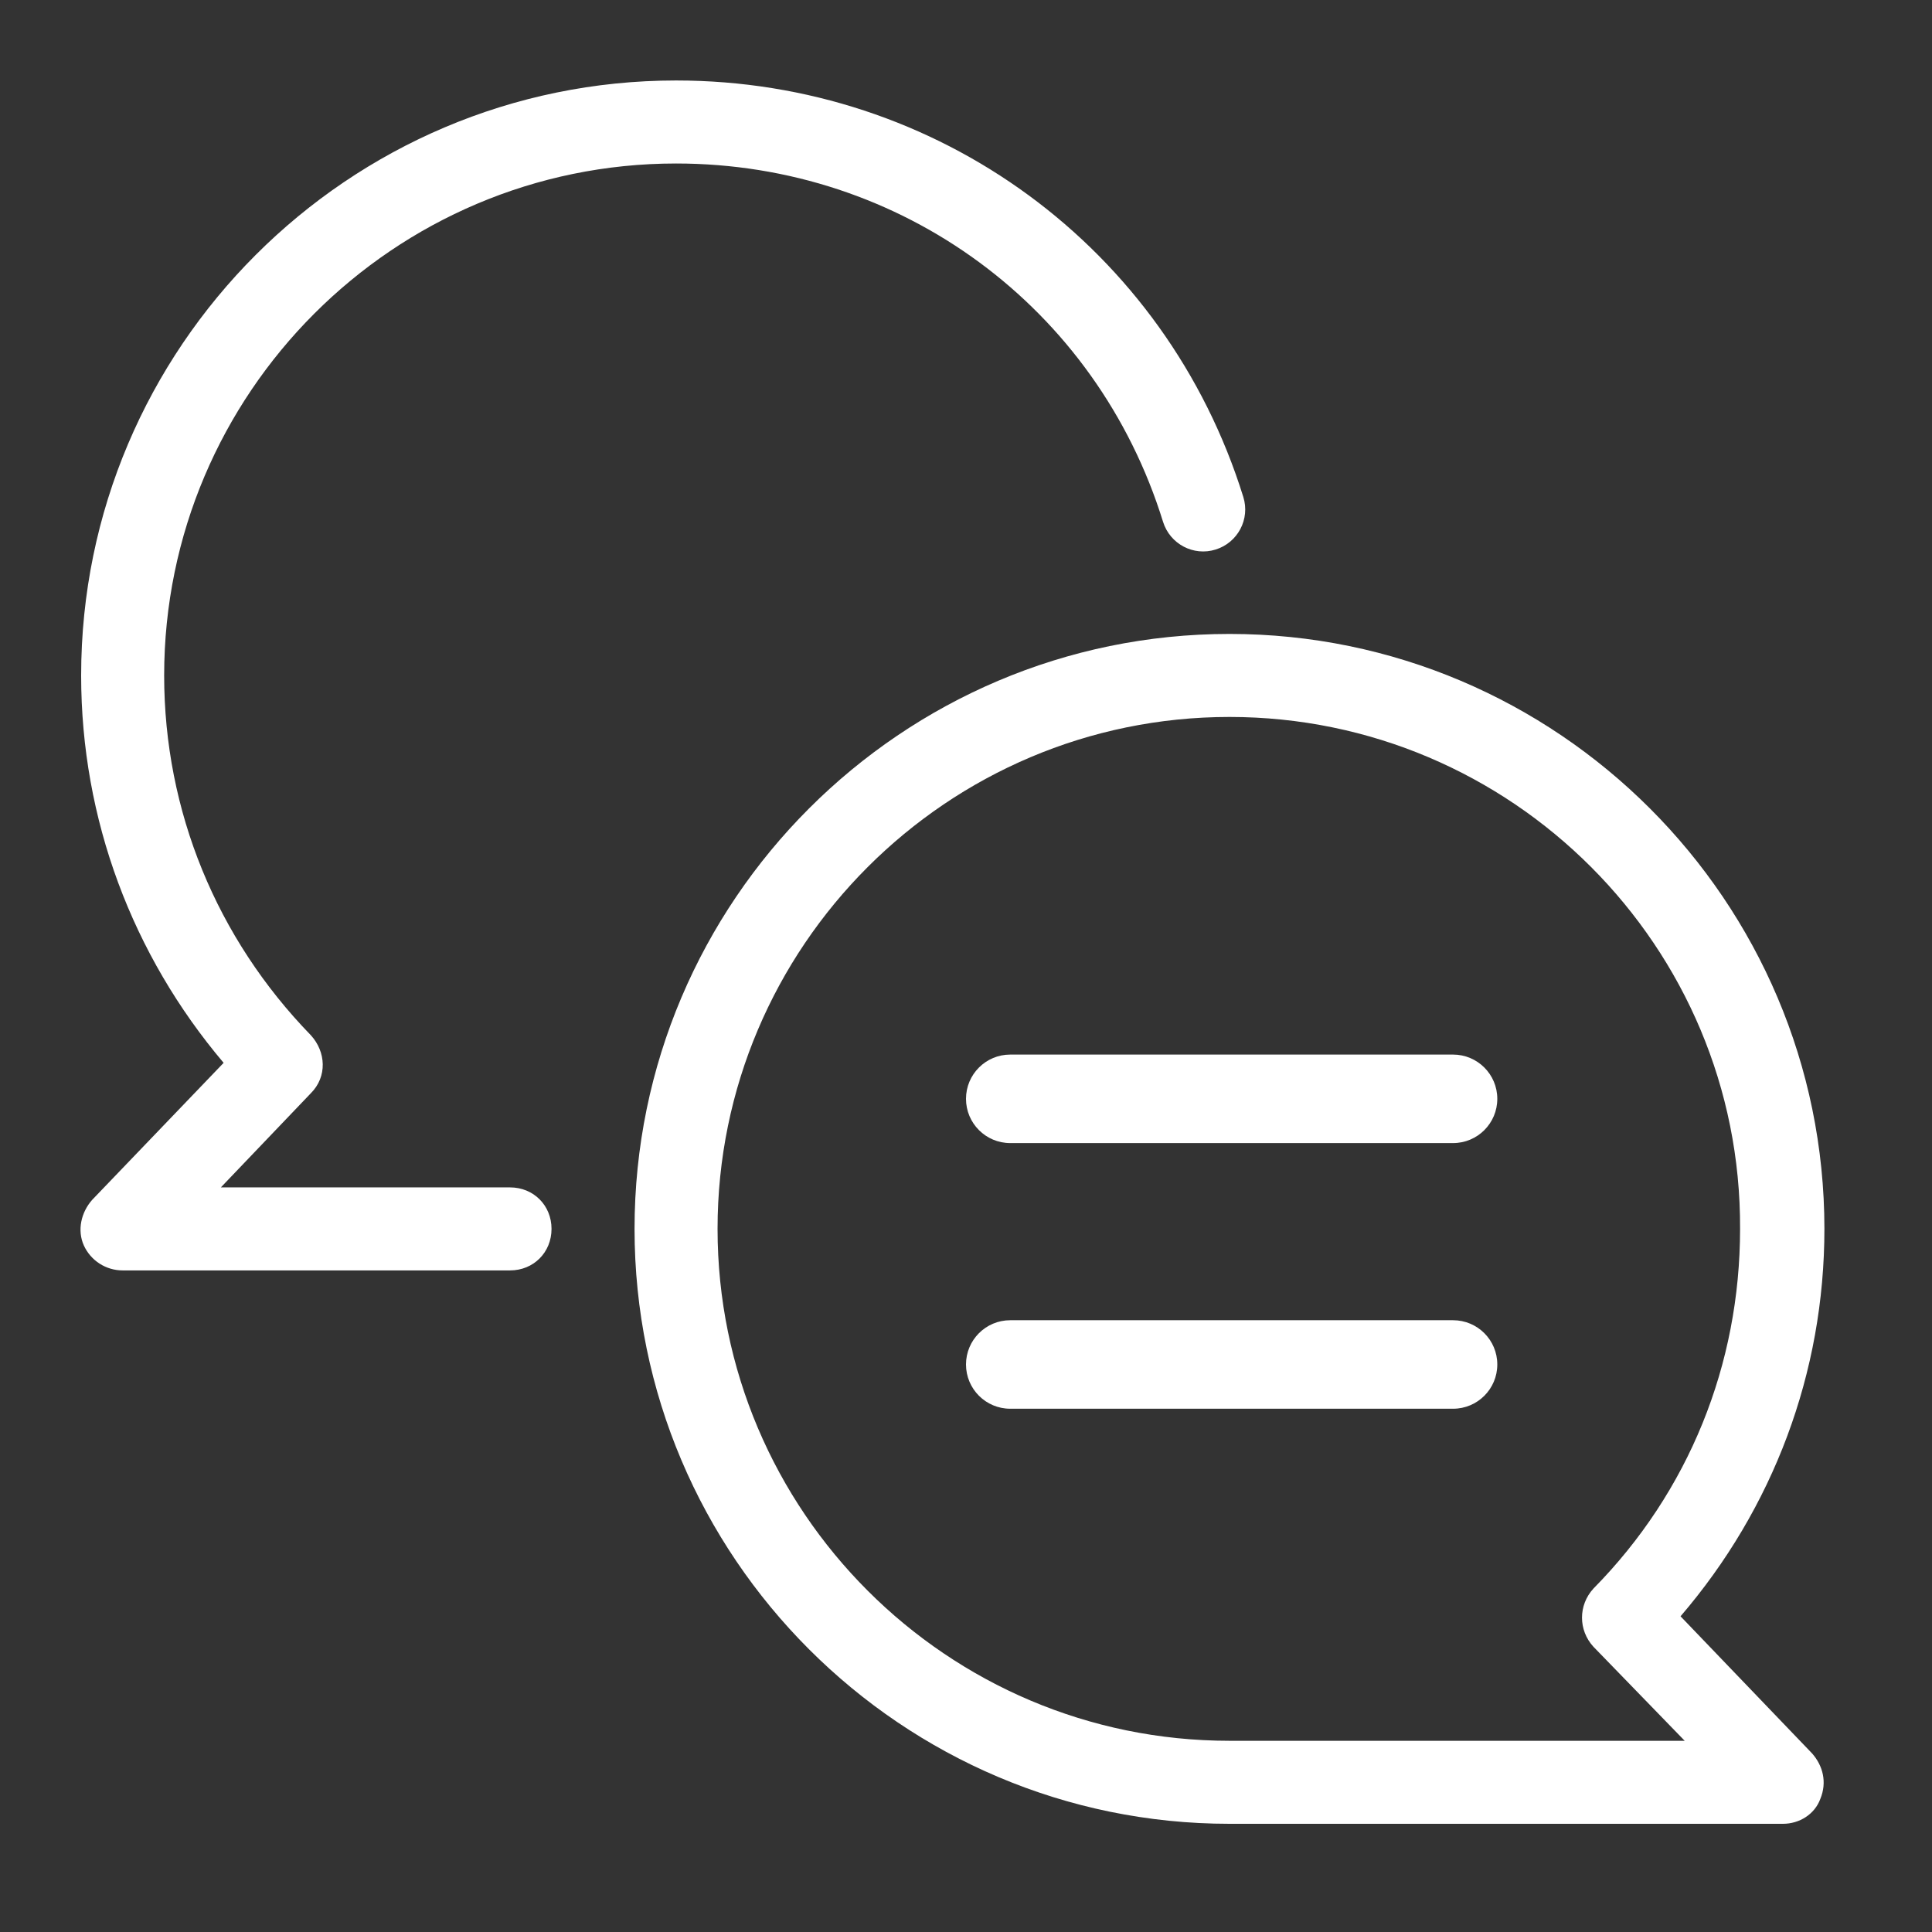 <svg width="32" height="32" viewBox="0 0 32 32" fill="none" xmlns="http://www.w3.org/2000/svg">
<rect x="0" y="0" width="32" height="32" fill="#333333" stroke="none"/>
<path d="M11.198 1.333C5.766 1.333 1.344 5.756 1.344 11.188C1.344 13.571 2.192 15.817 3.704 17.604L1.527 19.873C1.344 20.079 1.275 20.377 1.389 20.629C1.504 20.881 1.756 21.042 2.031 21.042H8.448C8.837 21.042 9.135 20.744 9.135 20.354C9.135 19.965 8.837 19.667 8.448 19.667H3.658L5.148 18.108C5.423 17.833 5.4 17.421 5.148 17.146C3.589 15.542 2.719 13.433 2.719 11.188C2.719 6.513 6.523 2.708 11.198 2.708C14.933 2.708 18.164 5.092 19.264 8.644C19.379 9.011 19.768 9.217 20.135 9.102C20.502 8.988 20.708 8.598 20.593 8.231C19.31 4.106 15.529 1.333 11.198 1.333ZM20.364 10.5C14.933 10.5 10.51 14.923 10.51 20.354C10.51 25.785 14.933 30.208 20.364 30.208H29.531C29.806 30.208 30.058 30.048 30.15 29.796C30.264 29.521 30.195 29.246 30.012 29.04L27.835 26.771C29.37 24.983 30.218 22.738 30.218 20.354C30.218 14.923 25.796 10.5 20.364 10.5ZM20.364 11.875C25.039 11.875 28.844 15.679 28.821 20.354C28.821 22.6 27.973 24.708 26.392 26.312C26.14 26.587 26.14 27 26.392 27.275L27.904 28.833H20.364C15.689 28.833 11.885 25.029 11.885 20.354C11.885 15.679 15.689 11.875 20.364 11.875Z" fill="white"/>
<path d="M16 18.2C16 17.795 16.328 17.467 16.733 17.467H24.067C24.472 17.467 24.8 17.795 24.8 18.2C24.8 18.605 24.472 18.933 24.067 18.933H16.733C16.328 18.933 16 18.605 16 18.2Z" fill="white"/>
<path d="M16 22.6C16 22.195 16.328 21.867 16.733 21.867H24.067C24.472 21.867 24.8 22.195 24.8 22.6C24.8 23.005 24.472 23.333 24.067 23.333H16.733C16.328 23.333 16 23.005 16 22.6Z" fill="white"/>
</svg>
